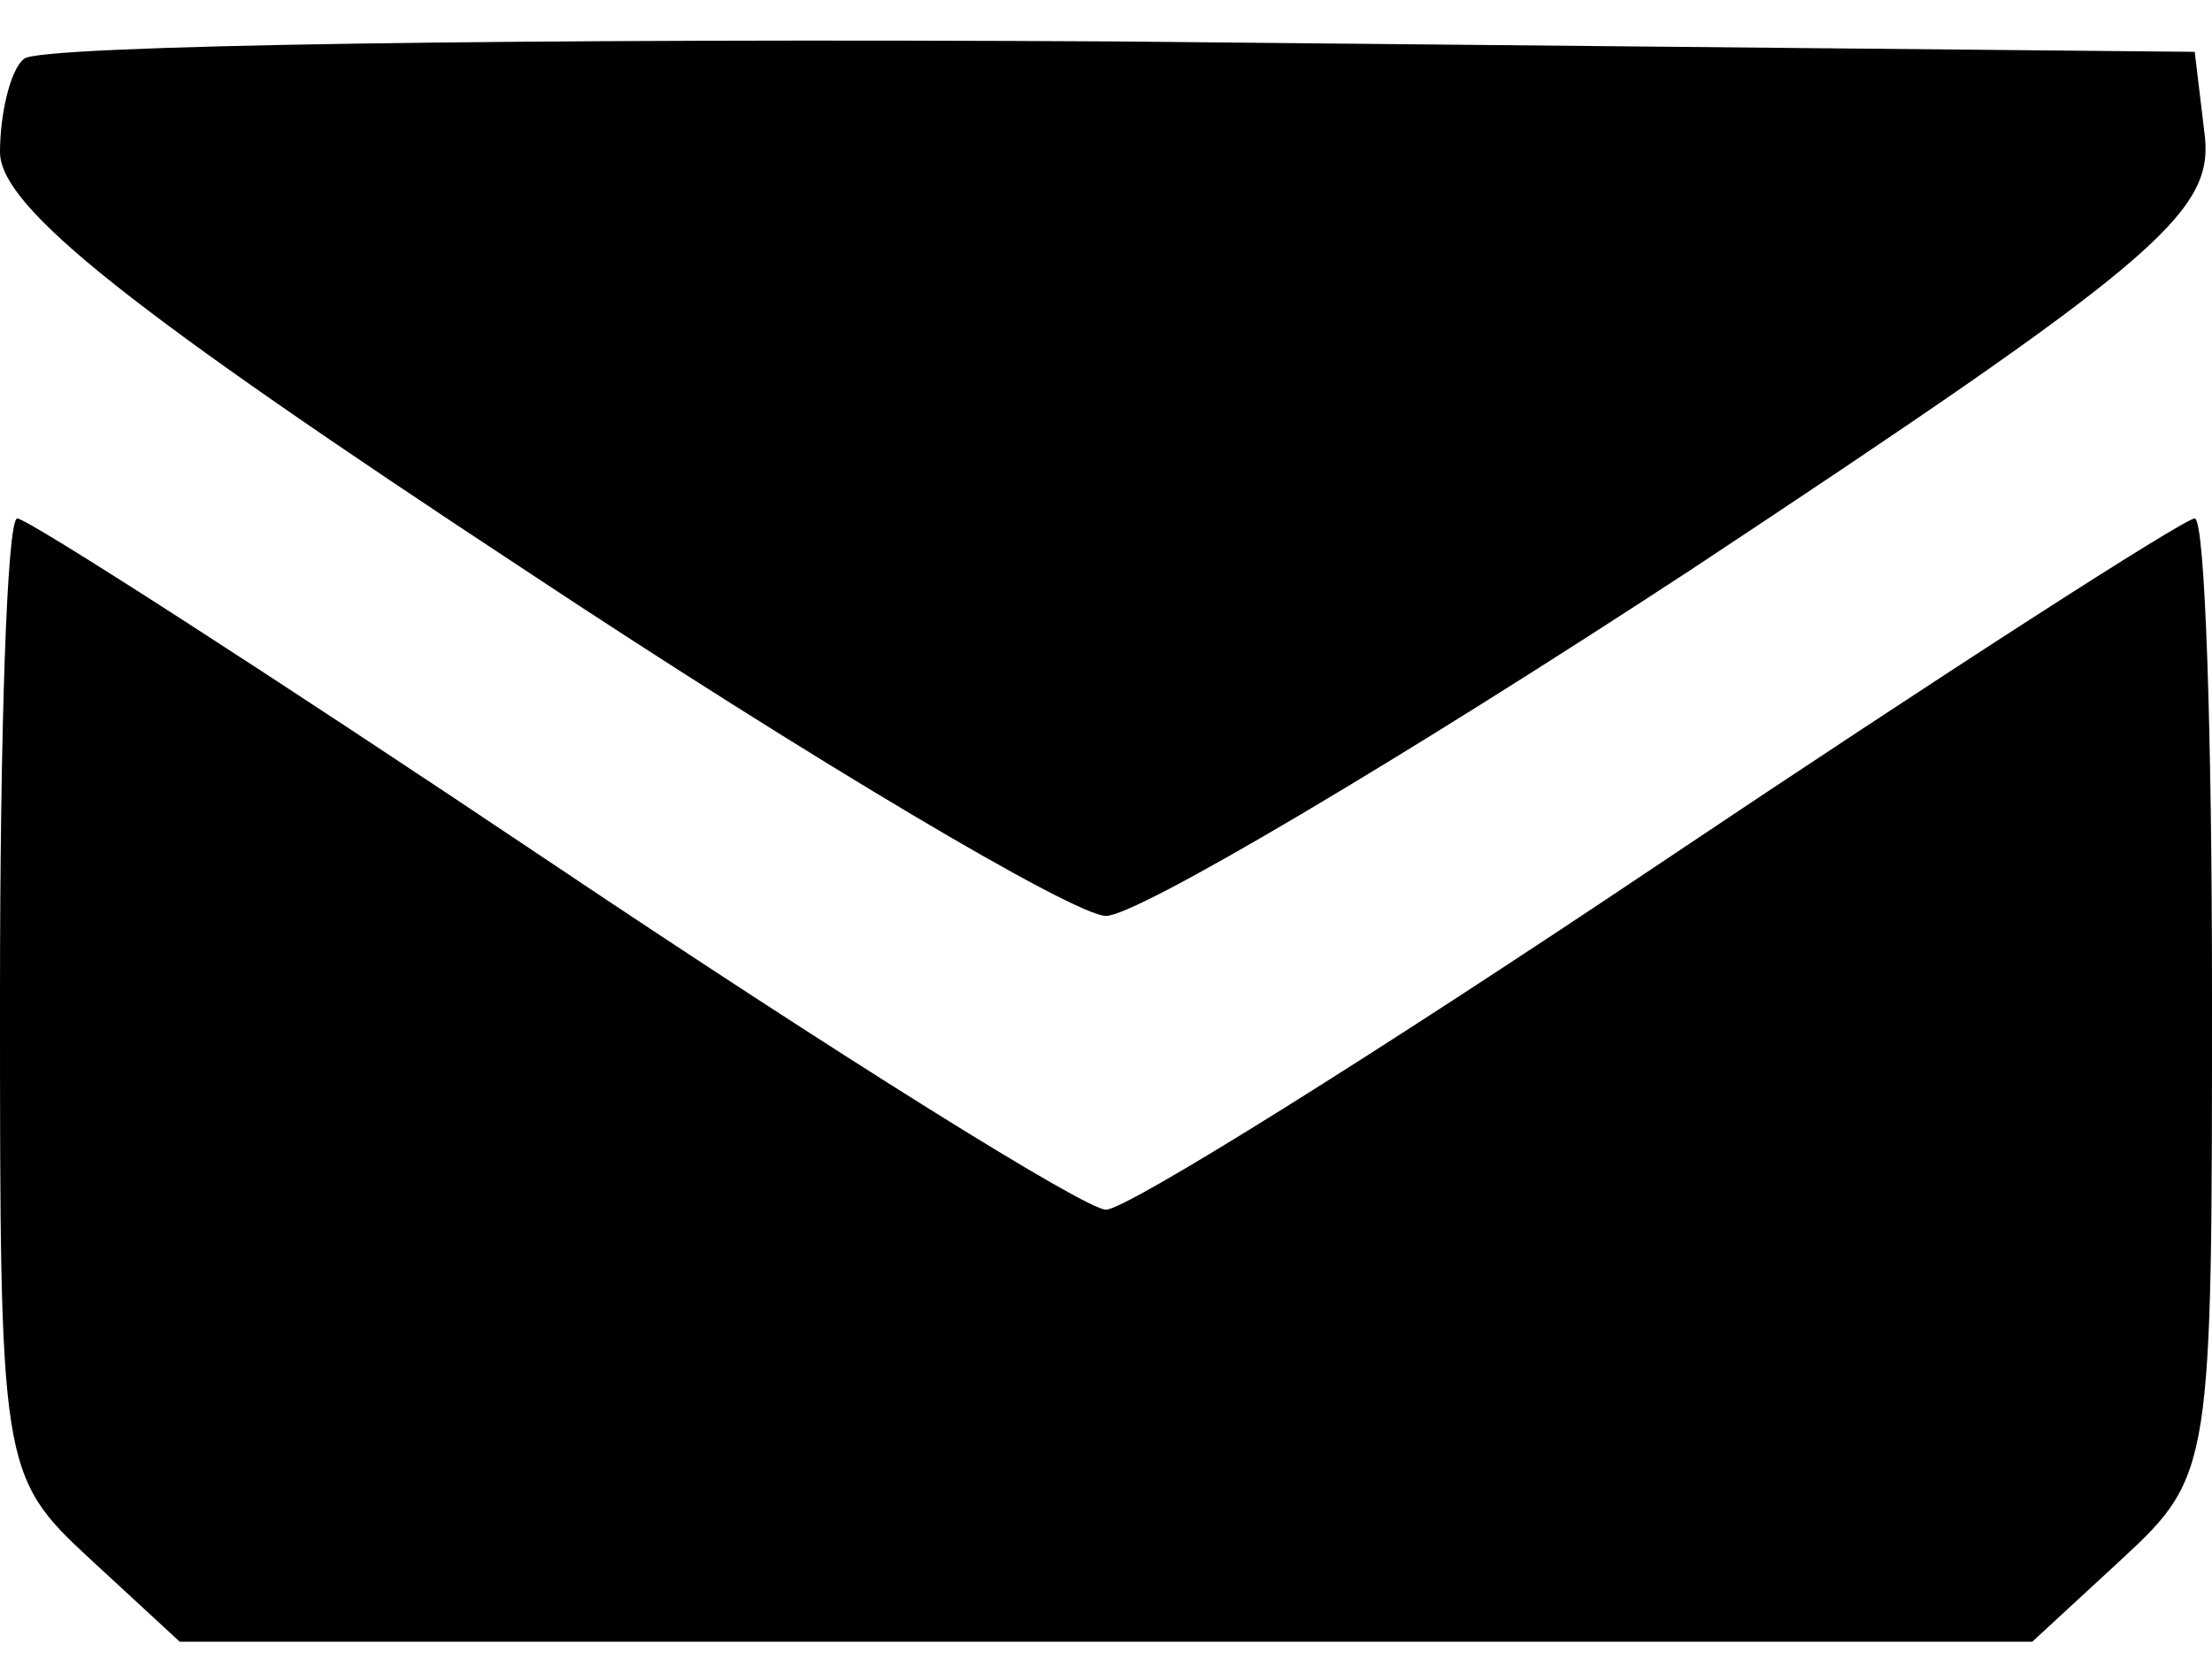 <?xml version="1.0" standalone="no"?>
<!DOCTYPE svg PUBLIC "-//W3C//DTD SVG 20010904//EN"
 "http://www.w3.org/TR/2001/REC-SVG-20010904/DTD/svg10.dtd">
<svg version="1.0" xmlns="http://www.w3.org/2000/svg"
 width="64pt" height="48pt" viewBox="0 0 64 48"
 preserveAspectRatio="xMidYMid meet">

<g transform="translate(0,48) scale(0.1,-0.1)"
fill="#000000" stroke="none">
<path d="M7 463 c-4 -3 -7 -16 -7 -27 0 -16 38 -46 152 -121 83 -55 159 -100
168 -100 9 0 85 45 169 100 133 88 151 103 149 125 l-3 25 -311 3 c-171 1
-313 -1 -317 -5z"/>
<path d="M0 192 c0 -136 0 -139 26 -163 l26 -24 268 0 268 0 26 24 c26 24 26
27 26 163 0 76 -2 138 -5 138 -3 0 -73 -45 -155 -100 -82 -55 -154 -100 -160
-100 -6 0 -78 45 -160 100 -82 55 -152 100 -155 100 -3 0 -5 -62 -5 -138z"/>
</g>
</svg>

